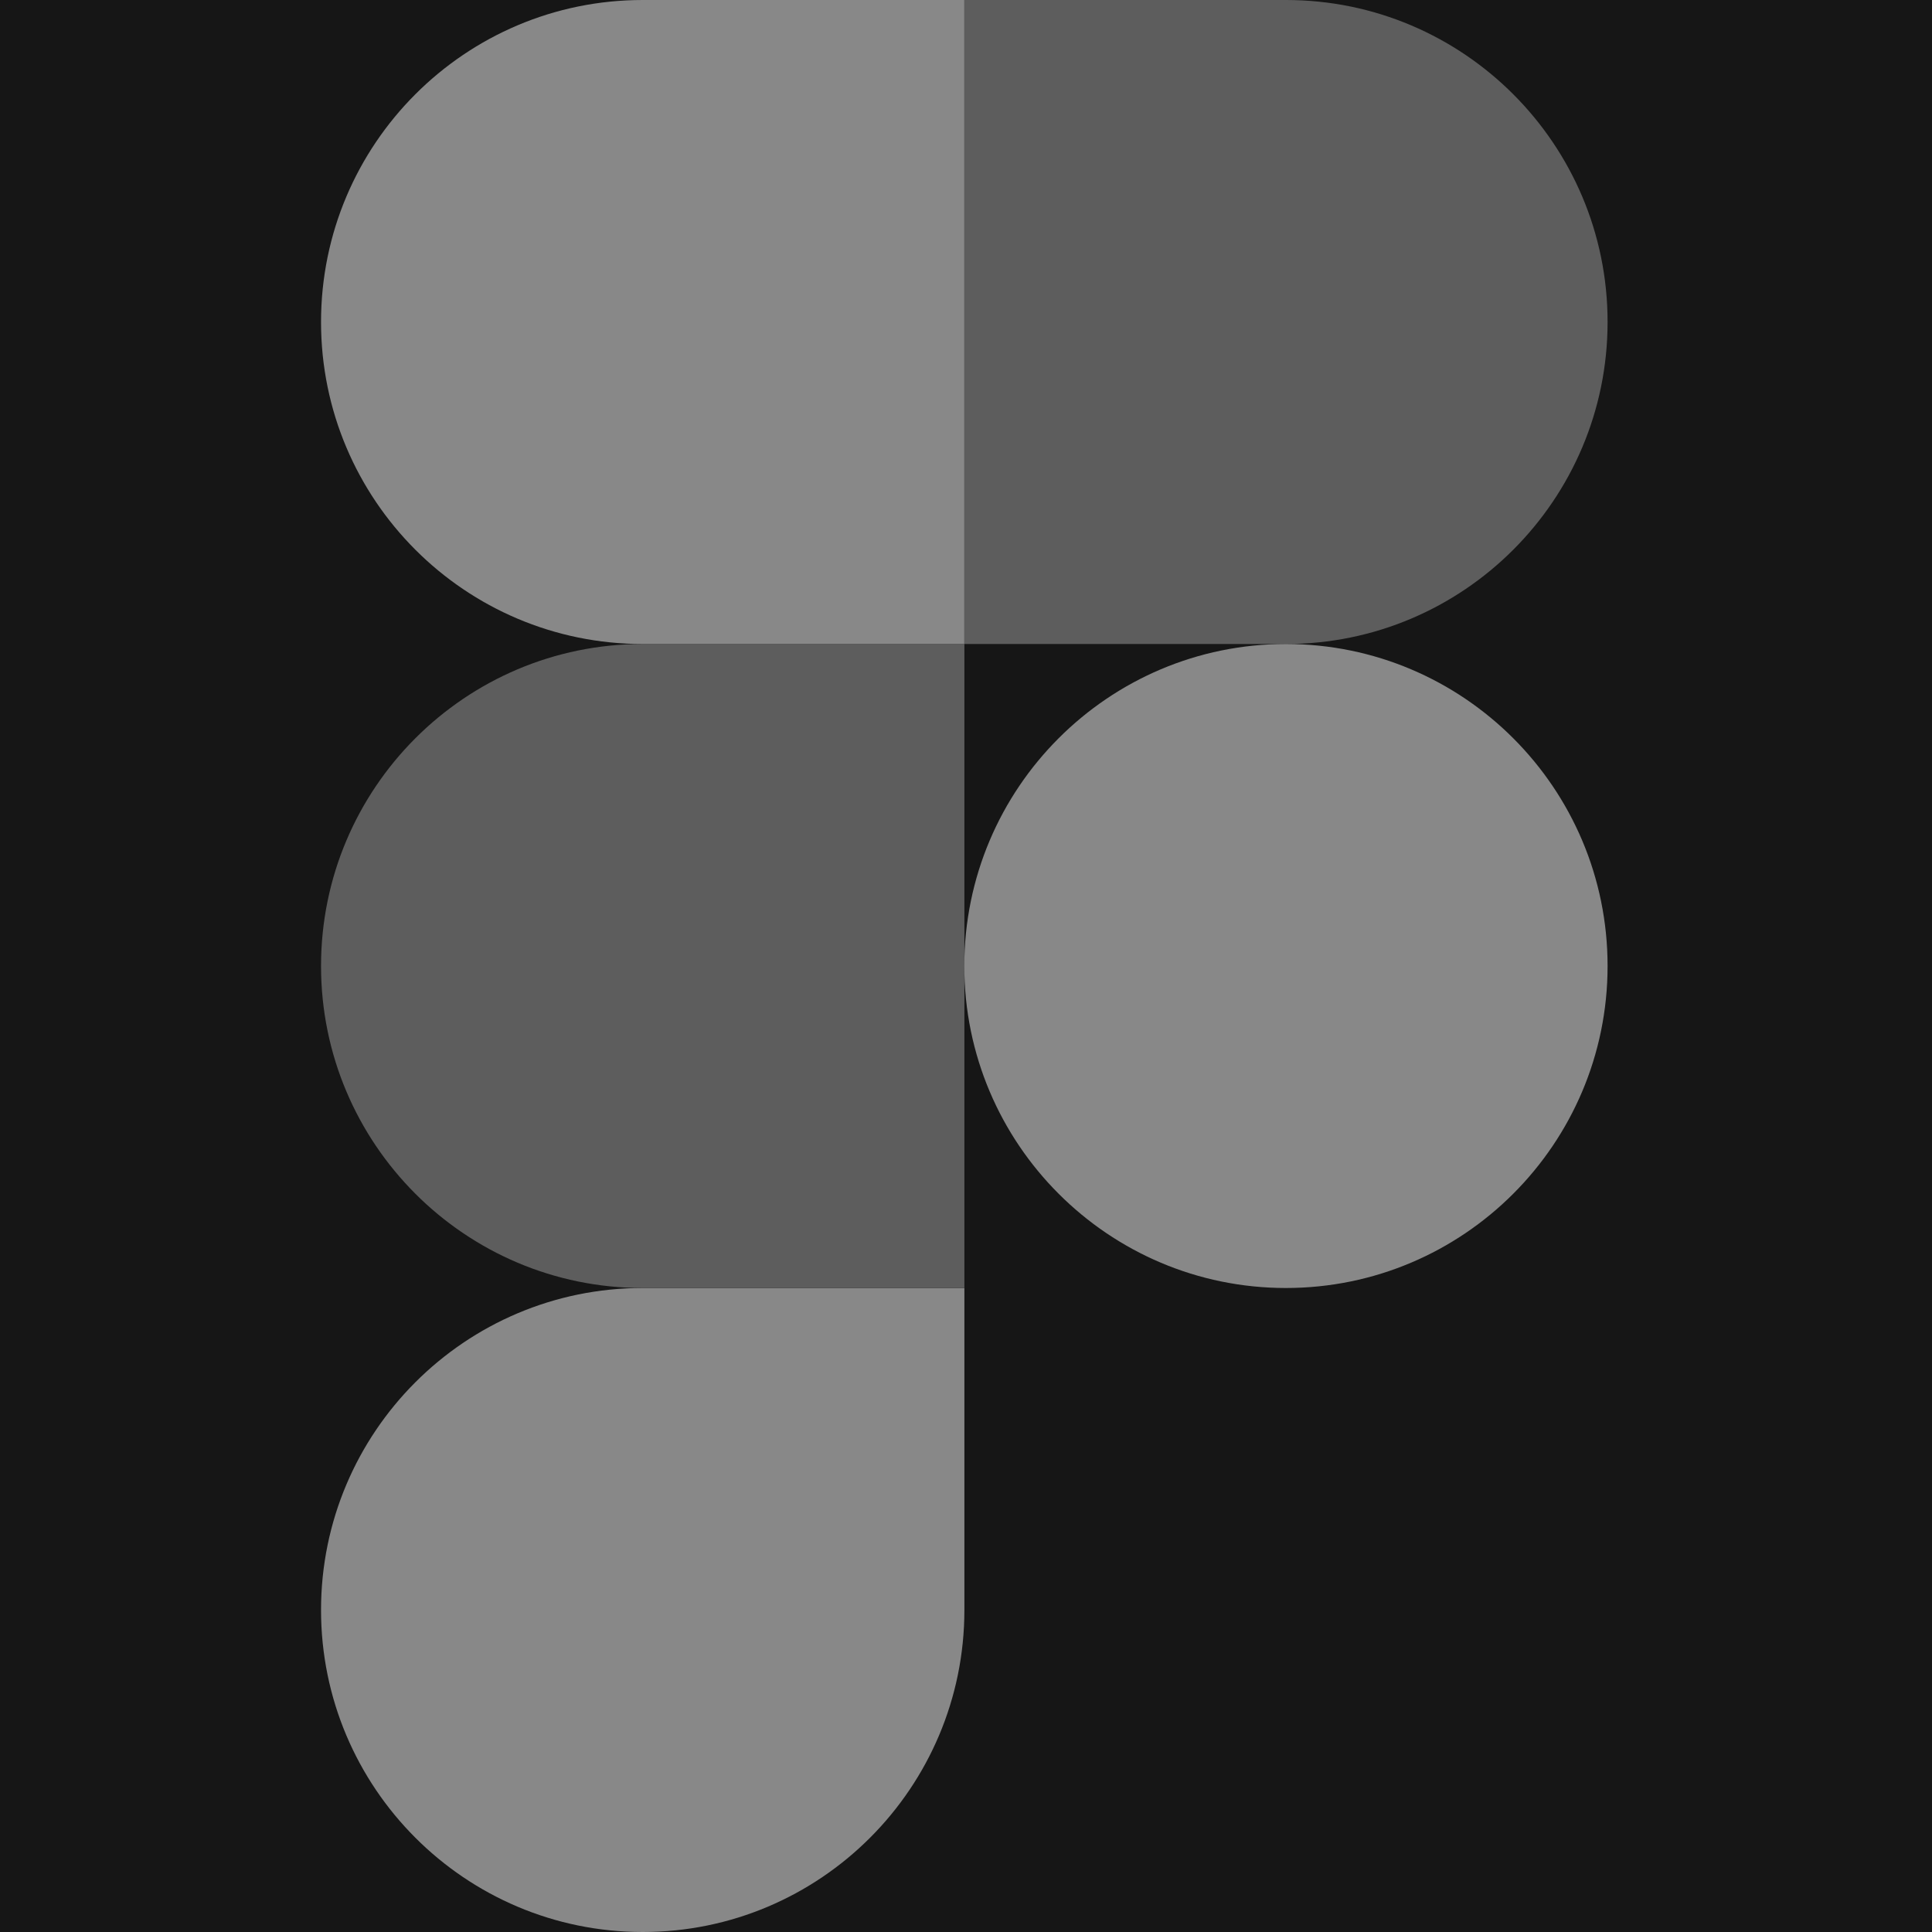 <svg width="24" height="24" viewBox="0 0 24 24" fill="none" xmlns="http://www.w3.org/2000/svg">
<rect width="24" height="24" fill="#161616"/>
<g clip-path="url(#clip0_8638_191631)">
<path d="M7.984 24C10.19 24 11.98 22.208 11.98 20V16H7.984C5.778 16 3.988 17.792 3.988 20C3.988 22.208 5.778 24 7.984 24Z" fill="#888888"/>
<path d="M3.988 12C3.988 9.792 5.778 8 7.984 8H11.98V16H7.984C5.778 16 3.988 14.208 3.988 12Z" fill="#5D5D5D"/>
<path d="M3.988 4C3.988 1.792 5.778 0 7.984 0H11.98V8H7.984C5.778 8 3.988 6.208 3.988 4Z" fill="#888888"/>
<path d="M11.979 0H15.974C18.18 0 19.97 1.792 19.97 4C19.97 6.208 18.18 8 15.974 8H11.979V0Z" fill="#5D5D5D"/>
<path d="M19.97 12C19.97 14.208 18.18 16 15.974 16C13.769 16 11.979 14.208 11.979 12C11.979 9.792 13.769 8 15.974 8C18.18 8 19.97 9.792 19.97 12Z" fill="#888888"/>
</g>
<defs>
<clipPath id="clip0_8638_191631">
<rect width="15.986" height="24" fill="white" transform="translate(3.986)"/>
</clipPath>
</defs>
</svg>
